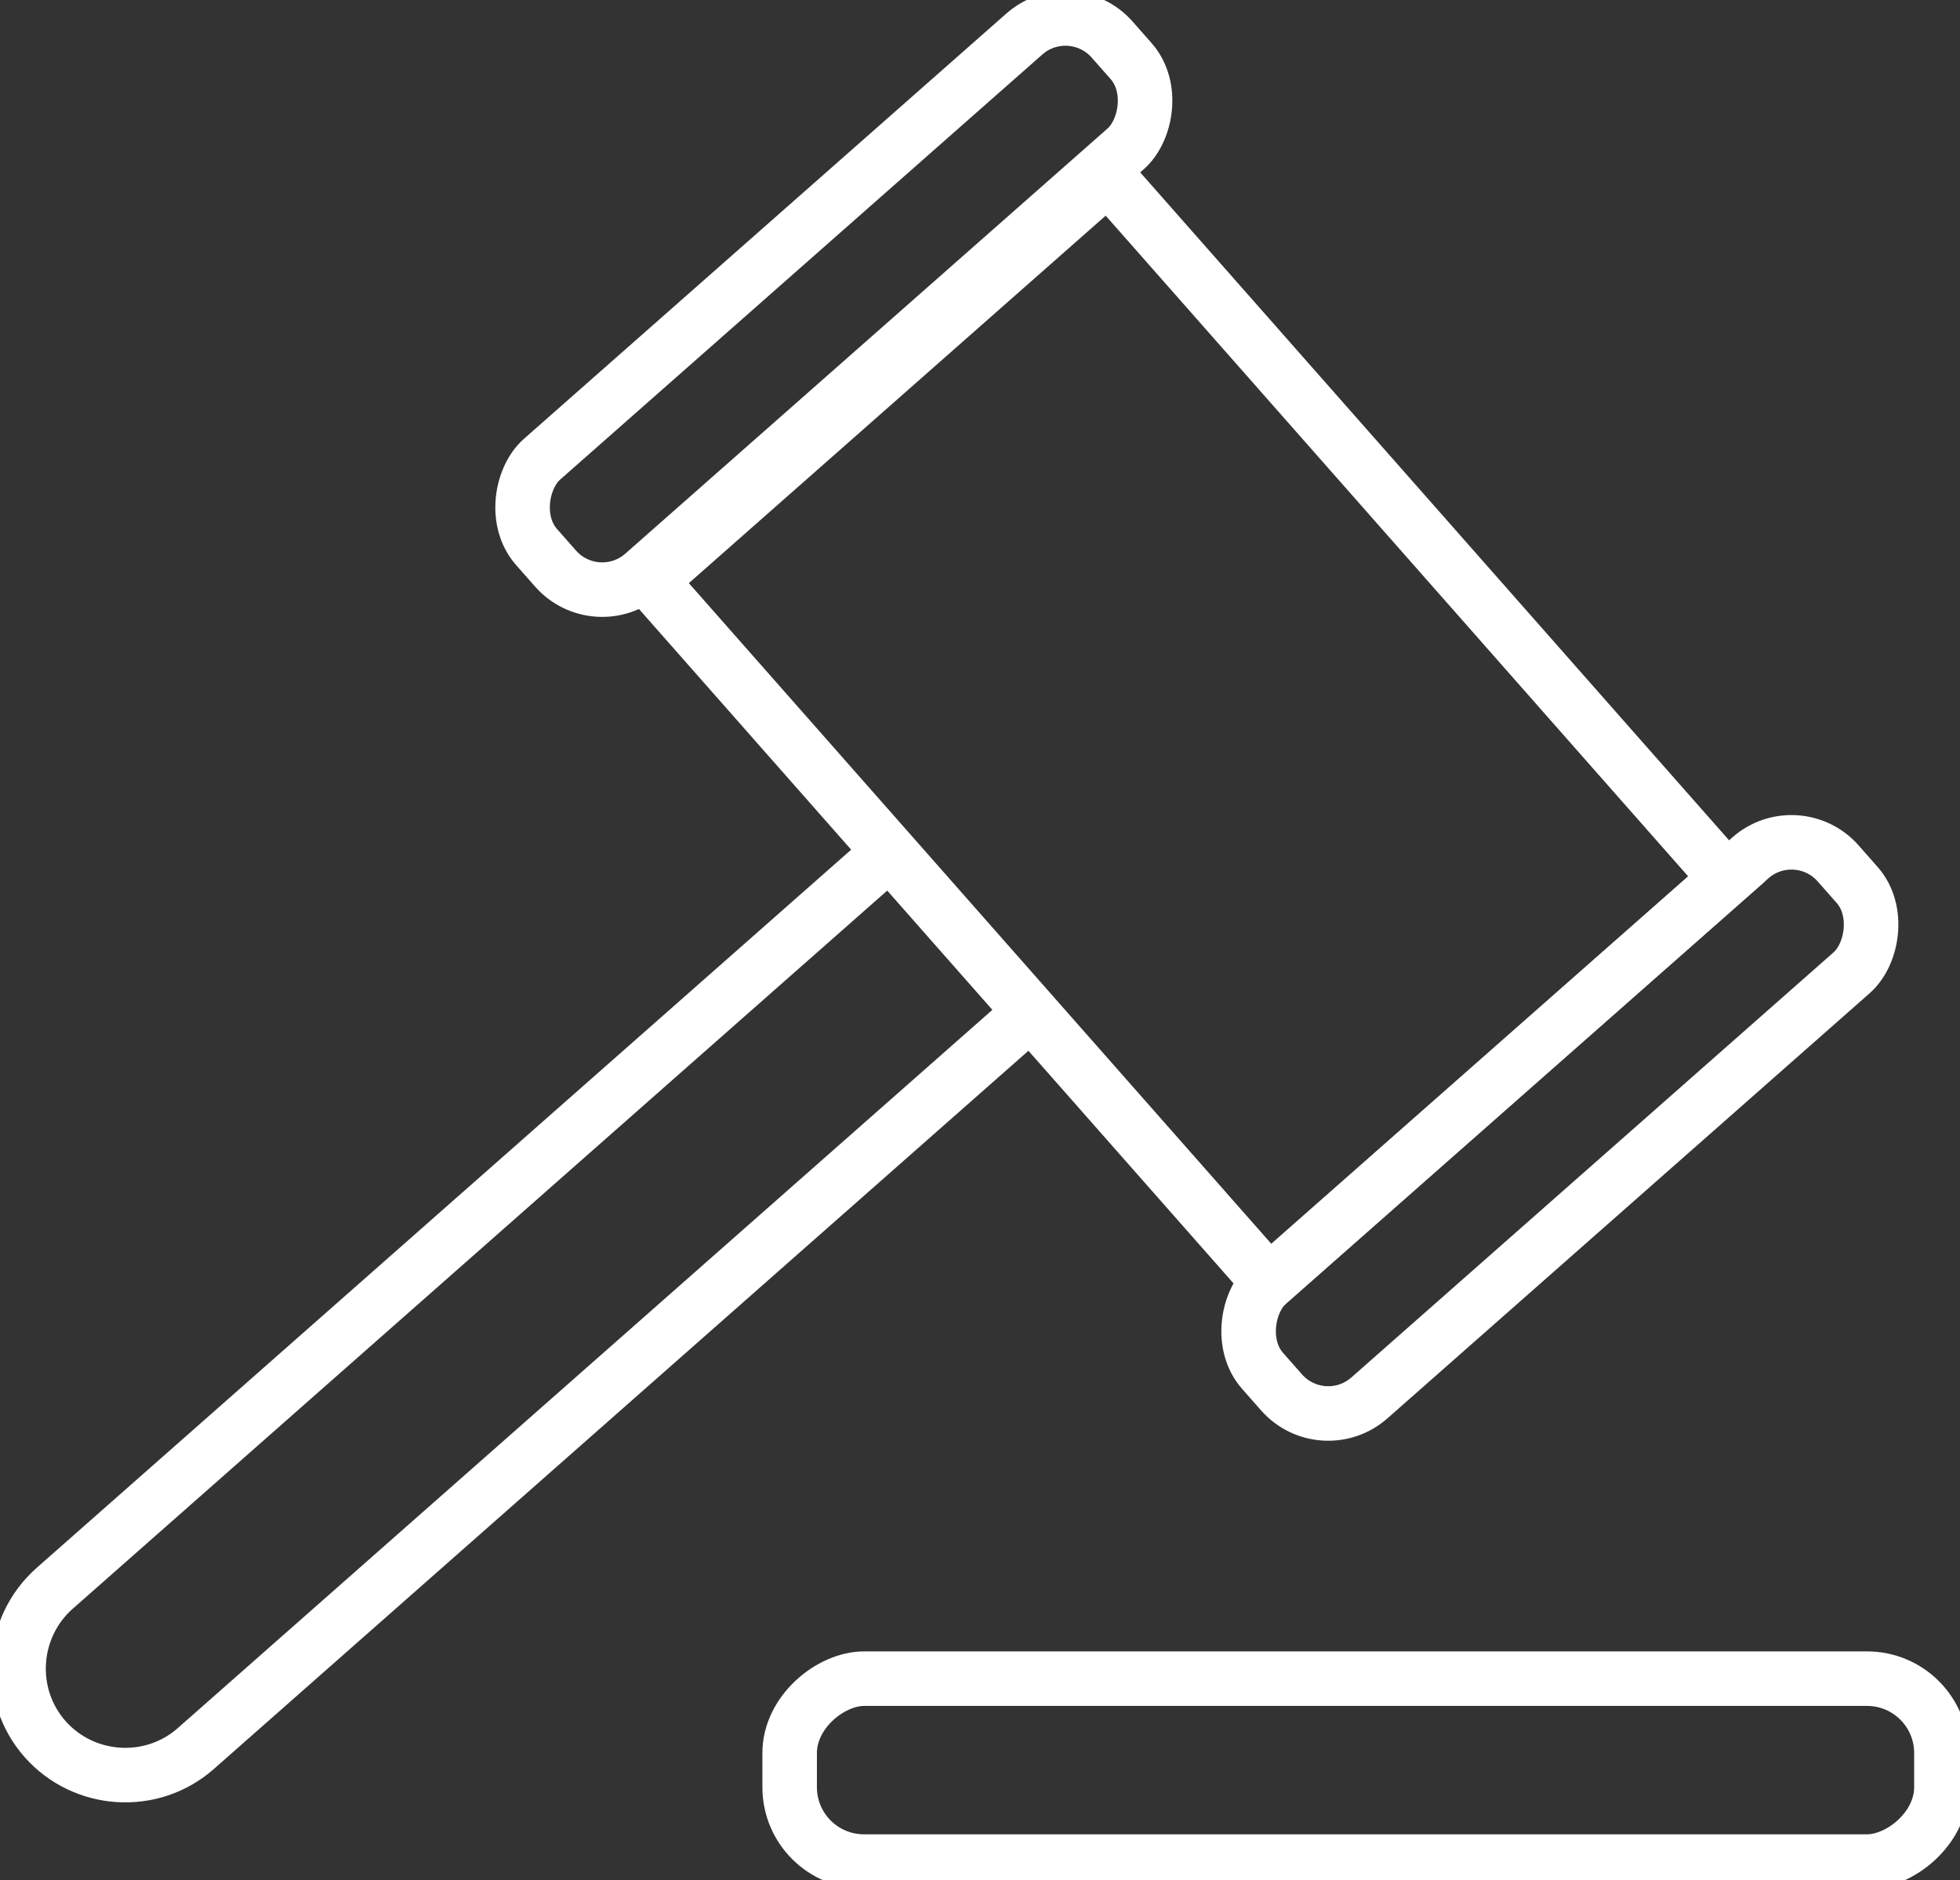 <?xml version="1.0" encoding="UTF-8"?><svg id="Layer_1" xmlns="http://www.w3.org/2000/svg" viewBox="0 0 79.08 75.86"><rect x="0" y="0" width="79.08" height="75.86" fill="#333333" stroke="none"/><defs><style>.cls-1{fill:none;stroke:#fff;stroke-miterlimit:10;stroke-width:2.2px;}</style></defs><g><rect class="cls-1" x="29.09" y="17.13" width="37.74" height="24.62" transform="translate(38.32 -26) rotate(48.6)"/><path class="cls-1" d="M42.06,40.43L7.9,70.55c-1.78,1.57-4.51,1.39-6.08-.38h0c-1.57-1.78-1.39-4.51,.38-6.08l34.16-30.12"/><rect class="cls-1" x="30.55" y="-3.21" width="6.18" height="30.96" rx="2.51" ry="2.51" transform="translate(20.6 -21.08) rotate(48.6)"/><rect class="cls-1" x="59.85" y="30.03" width="6.18" height="30.96" rx="2.51" ry="2.51" transform="translate(55.45 -31.8) rotate(48.6)"/></g><rect class="cls-1" x="51.4" y="48.19" width="7.38" height="46.47" rx="3" ry="3" transform="translate(126.52 16.33) rotate(90)"/></svg>